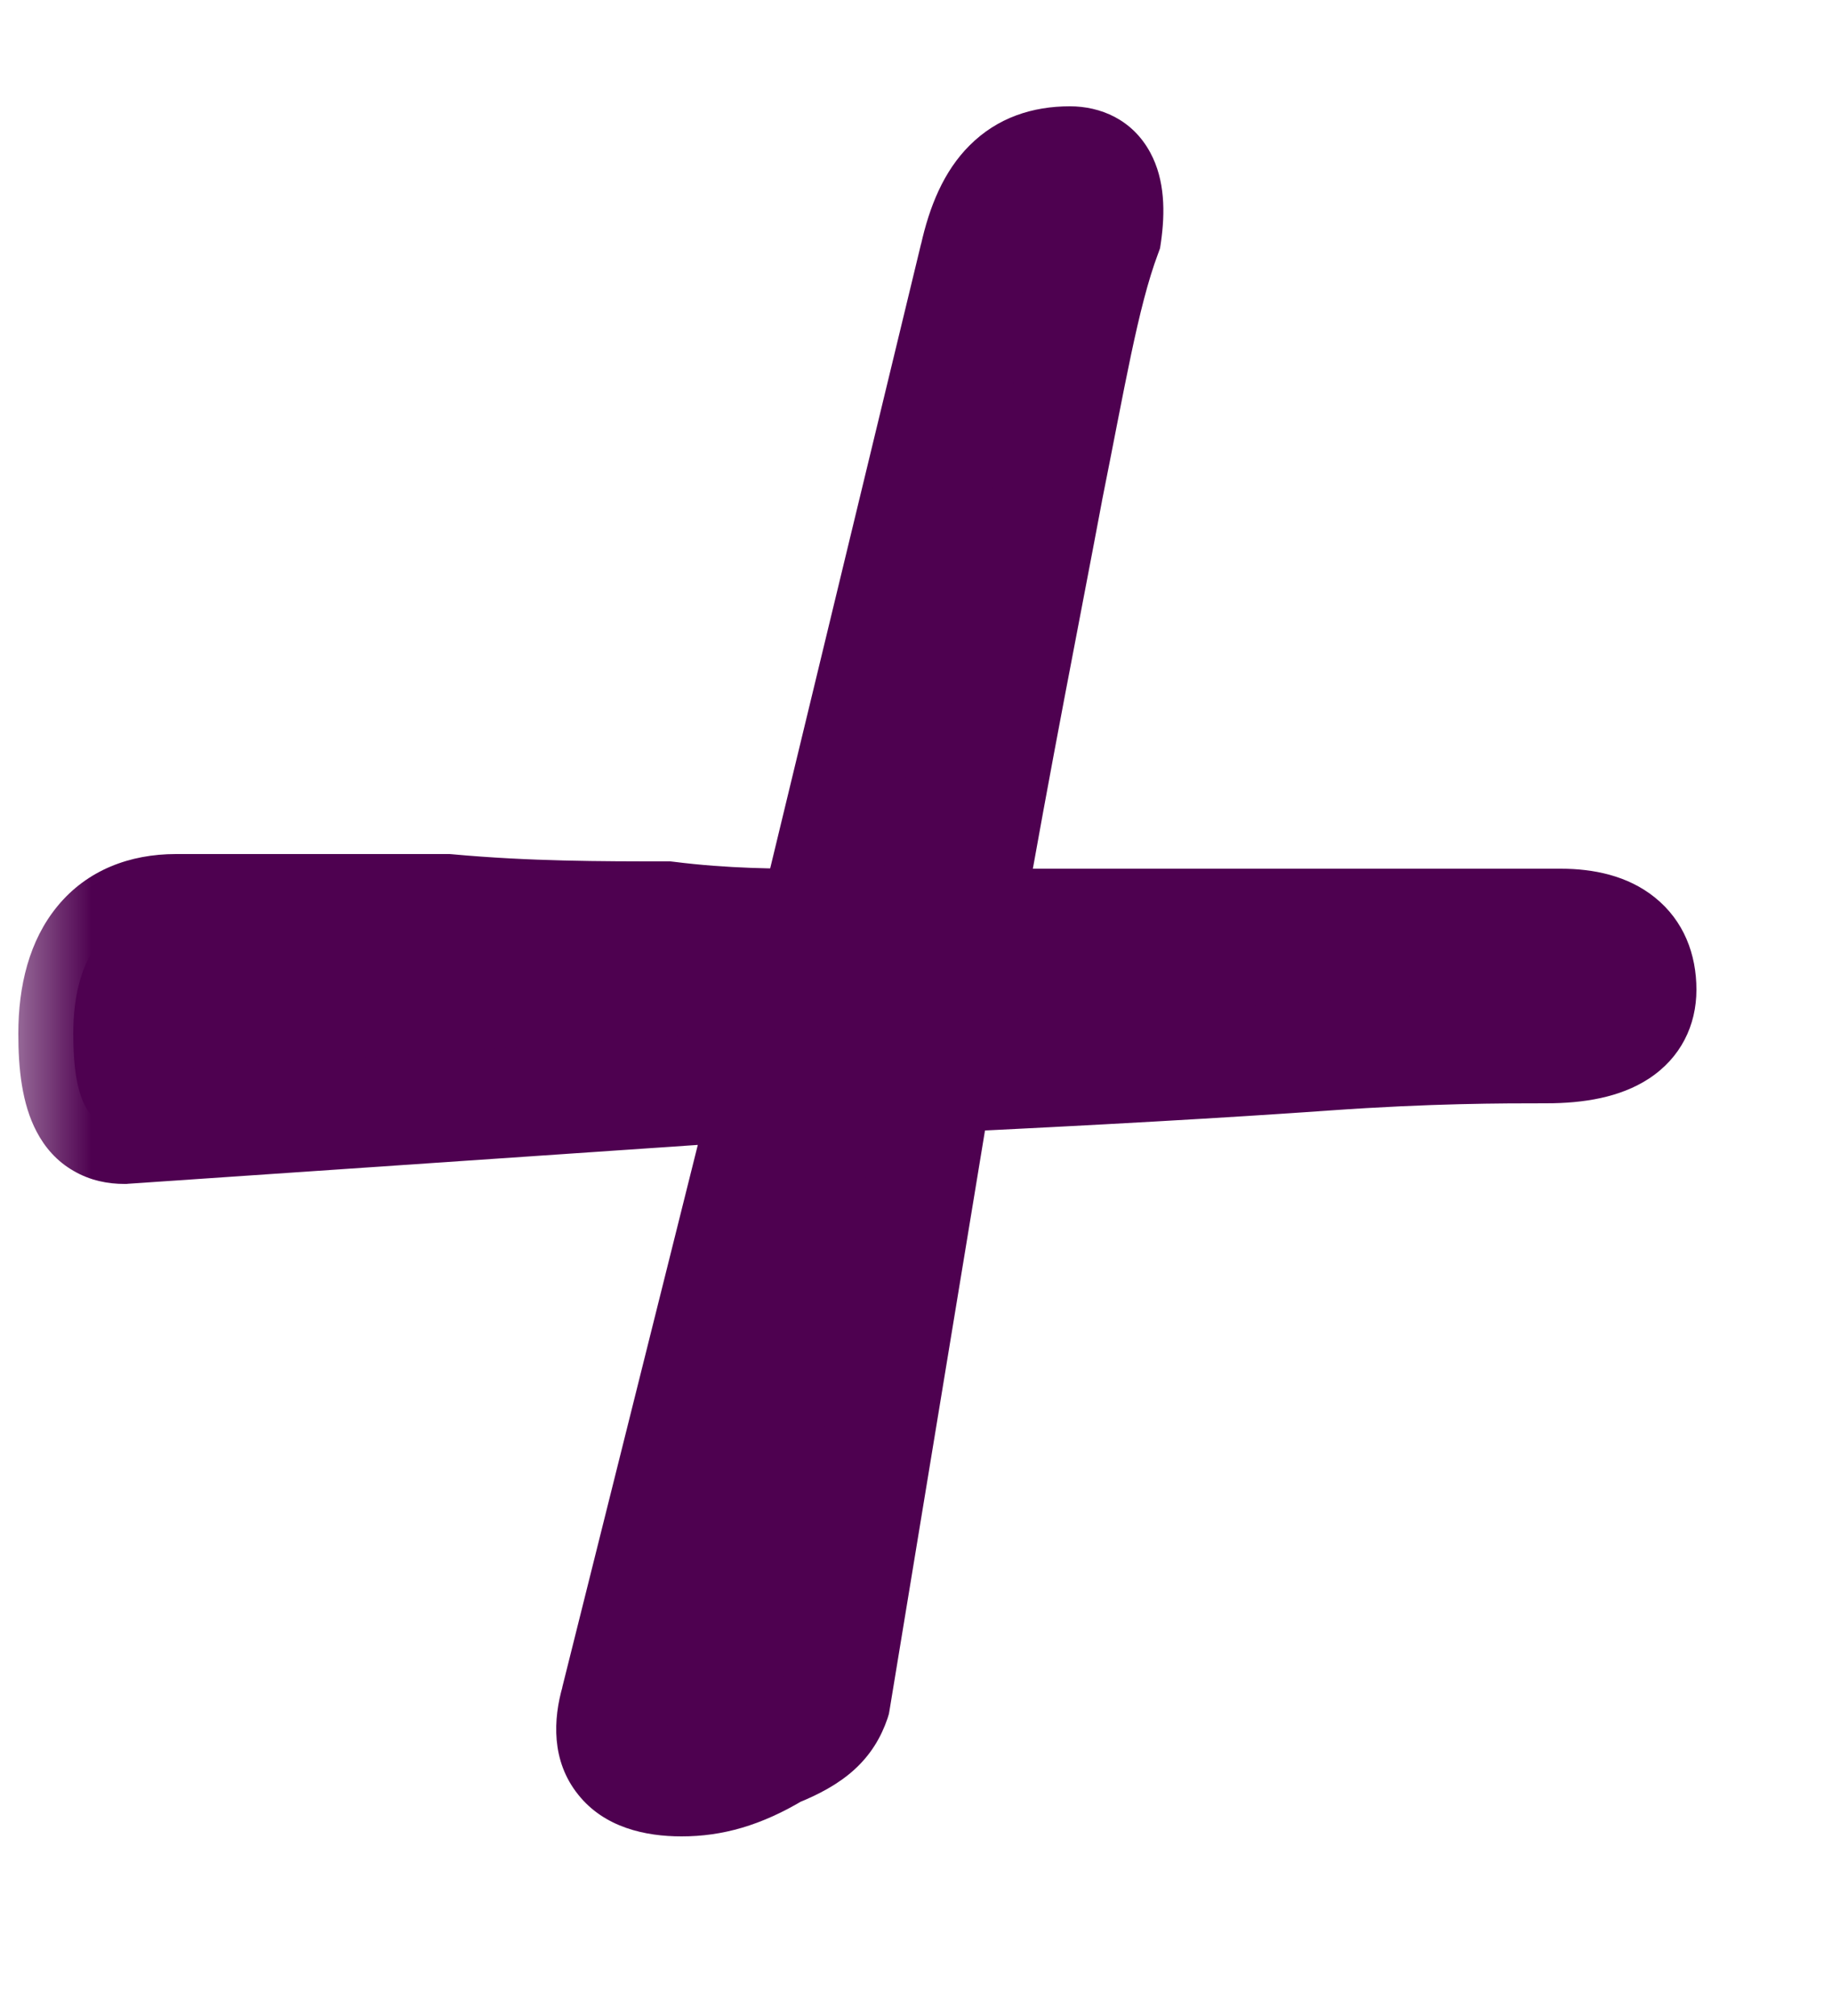 <?xml version="1.0" encoding="UTF-8"?> <svg xmlns="http://www.w3.org/2000/svg" width="10" height="11" viewBox="0 0 10 11" fill="none"><mask id="path-1-outside-1_105_4211" maskUnits="userSpaceOnUse" x="0" y="0" width="10" height="11" fill="black"><rect fill="white" width="10" height="11"></rect><path d="M3.72 9.72C3.4 9.72 3.28 9.56 3.36 9.28L4.2 5.92L0.68 6.16C0.48 6.16 0.4 6 0.4 5.64C0.4 5.2 0.6 4.96 0.96 4.96H2.44C2.88 5 3.28 5 3.64 5C3.96 5.04 4.24 5.04 4.44 5.04L5.32 1.4C5.4 1.04 5.56 0.88 5.84 0.88C6 0.88 6.08 1 6.04 1.28C5.92 1.6 5.84 2.08 5.72 2.68C5.6 3.32 5.44 4.12 5.28 5.04H8.52C8.8 5.04 8.96 5.16 8.96 5.4C8.96 5.6 8.8 5.72 8.44 5.72C8.2 5.72 7.8 5.72 7.24 5.76C6.68 5.8 5.96 5.84 5.12 5.88L4.56 9.28C4.52 9.4 4.44 9.48 4.24 9.56C4.04 9.68 3.88 9.72 3.72 9.72Z"></path></mask><path d="M3.72 9.72C3.4 9.72 3.28 9.56 3.36 9.28L4.2 5.92L0.68 6.16C0.48 6.16 0.4 6 0.4 5.64C0.4 5.2 0.6 4.96 0.96 4.96H2.44C2.88 5 3.28 5 3.64 5C3.96 5.04 4.24 5.04 4.44 5.04L5.32 1.4C5.4 1.04 5.56 0.88 5.84 0.88C6 0.88 6.08 1 6.04 1.28C5.92 1.6 5.84 2.08 5.72 2.68C5.6 3.32 5.44 4.12 5.28 5.04H8.52C8.8 5.04 8.96 5.16 8.96 5.4C8.96 5.6 8.8 5.72 8.44 5.72C8.2 5.72 7.8 5.72 7.24 5.76C6.68 5.8 5.96 5.84 5.12 5.88L4.56 9.28C4.52 9.4 4.44 9.48 4.24 9.56C4.04 9.68 3.88 9.72 3.72 9.72Z" fill="#4E0150"></path><path d="M3.36 9.28L3.649 9.362L3.651 9.353L3.36 9.28ZM4.2 5.92L4.491 5.993L4.591 5.593L4.18 5.621L4.2 5.92ZM0.68 6.16V6.46H0.69L0.7 6.459L0.68 6.16ZM2.44 4.96L2.467 4.661L2.454 4.66H2.44V4.96ZM3.64 5L3.677 4.702L3.659 4.7H3.64V5ZM4.44 5.04V5.34H4.676L4.732 5.111L4.44 5.04ZM5.32 1.4L5.612 1.471L5.613 1.465L5.32 1.4ZM6.04 1.28L6.321 1.385L6.332 1.355L6.337 1.322L6.04 1.28ZM5.72 2.68L5.426 2.621L5.425 2.625L5.72 2.68ZM5.28 5.04L4.984 4.989L4.923 5.34H5.28V5.04ZM7.24 5.76L7.219 5.461H7.219L7.24 5.76ZM5.12 5.88L5.106 5.58L4.863 5.592L4.824 5.831L5.12 5.88ZM4.56 9.28L4.845 9.375L4.852 9.352L4.856 9.329L4.56 9.28ZM4.24 9.56L4.129 9.281L4.106 9.29L4.086 9.303L4.24 9.56ZM3.72 9.42C3.663 9.42 3.631 9.413 3.617 9.408C3.605 9.403 3.613 9.403 3.624 9.418C3.636 9.432 3.637 9.444 3.636 9.439C3.636 9.432 3.635 9.408 3.648 9.362L3.072 9.198C3.019 9.38 3.008 9.608 3.156 9.792C3.299 9.972 3.523 10.02 3.72 10.02V9.42ZM3.651 9.353L4.491 5.993L3.909 5.847L3.069 9.207L3.651 9.353ZM4.18 5.621L0.66 5.861L0.7 6.459L4.22 6.219L4.18 5.621ZM0.68 5.86C0.67 5.86 0.682 5.858 0.702 5.87C0.723 5.882 0.731 5.896 0.73 5.895C0.728 5.89 0.719 5.871 0.712 5.825C0.705 5.78 0.7 5.72 0.7 5.64H0.1C0.1 5.829 0.119 6.022 0.2 6.175C0.244 6.259 0.309 6.336 0.402 6.389C0.493 6.442 0.59 6.46 0.68 6.46V5.86ZM0.7 5.64C0.7 5.46 0.741 5.368 0.776 5.326C0.804 5.293 0.851 5.26 0.96 5.26V4.66C0.709 4.66 0.476 4.747 0.314 4.944C0.159 5.132 0.1 5.38 0.1 5.64H0.7ZM0.96 5.26H2.44V4.66H0.96V5.26ZM2.413 5.259C2.868 5.3 3.281 5.3 3.64 5.3V4.7C3.279 4.7 2.892 4.7 2.467 4.661L2.413 5.259ZM3.603 5.298C3.943 5.34 4.24 5.34 4.44 5.34V4.74C4.24 4.74 3.977 4.74 3.677 4.702L3.603 5.298ZM4.732 5.111L5.612 1.47L5.028 1.329L4.148 4.97L4.732 5.111ZM5.613 1.465C5.647 1.311 5.69 1.245 5.717 1.217C5.735 1.199 5.763 1.18 5.84 1.18V0.58C5.637 0.58 5.445 0.641 5.293 0.793C5.15 0.935 5.073 1.129 5.027 1.335L5.613 1.465ZM5.84 1.18C5.843 1.18 5.827 1.181 5.803 1.168C5.777 1.154 5.76 1.133 5.751 1.117C5.744 1.104 5.747 1.103 5.749 1.125C5.751 1.147 5.751 1.183 5.743 1.238L6.337 1.322C6.36 1.161 6.36 0.983 6.279 0.833C6.181 0.651 6.006 0.58 5.84 0.58V1.18ZM5.759 1.175C5.628 1.525 5.541 2.044 5.426 2.621L6.014 2.739C6.139 2.116 6.212 1.675 6.321 1.385L5.759 1.175ZM5.425 2.625C5.306 3.26 5.145 4.066 4.984 4.989L5.576 5.091C5.735 4.174 5.894 3.38 6.015 2.735L5.425 2.625ZM5.28 5.34H8.52V4.74H5.28V5.34ZM8.52 5.34C8.624 5.34 8.656 5.363 8.658 5.364C8.658 5.364 8.657 5.364 8.656 5.363C8.655 5.361 8.655 5.361 8.655 5.361C8.656 5.362 8.66 5.373 8.66 5.4H9.26C9.26 5.208 9.192 5.024 9.032 4.896C8.884 4.777 8.696 4.74 8.52 4.74V5.34ZM8.66 5.4C8.66 5.409 8.658 5.405 8.664 5.395C8.669 5.384 8.675 5.381 8.672 5.383C8.658 5.392 8.596 5.42 8.44 5.42V6.02C8.644 6.02 8.842 5.988 8.998 5.887C9.174 5.773 9.26 5.595 9.26 5.4H8.66ZM8.44 5.42C8.198 5.42 7.789 5.42 7.219 5.461L7.261 6.059C7.811 6.02 8.202 6.02 8.44 6.02V5.42ZM7.219 5.461C6.662 5.501 5.945 5.54 5.106 5.58L5.134 6.18C5.975 6.14 6.698 6.099 7.261 6.059L7.219 5.461ZM4.824 5.831L4.264 9.231L4.856 9.329L5.416 5.929L4.824 5.831ZM4.275 9.185C4.27 9.202 4.266 9.206 4.259 9.212C4.246 9.224 4.212 9.248 4.129 9.281L4.351 9.839C4.468 9.792 4.574 9.736 4.661 9.658C4.754 9.574 4.81 9.478 4.845 9.375L4.275 9.185ZM4.086 9.303C3.926 9.398 3.819 9.42 3.72 9.42V10.02C3.941 10.02 4.154 9.962 4.394 9.817L4.086 9.303Z" fill="#4E0150" mask="url(#path-1-outside-1_105_4211)"></path></svg> 